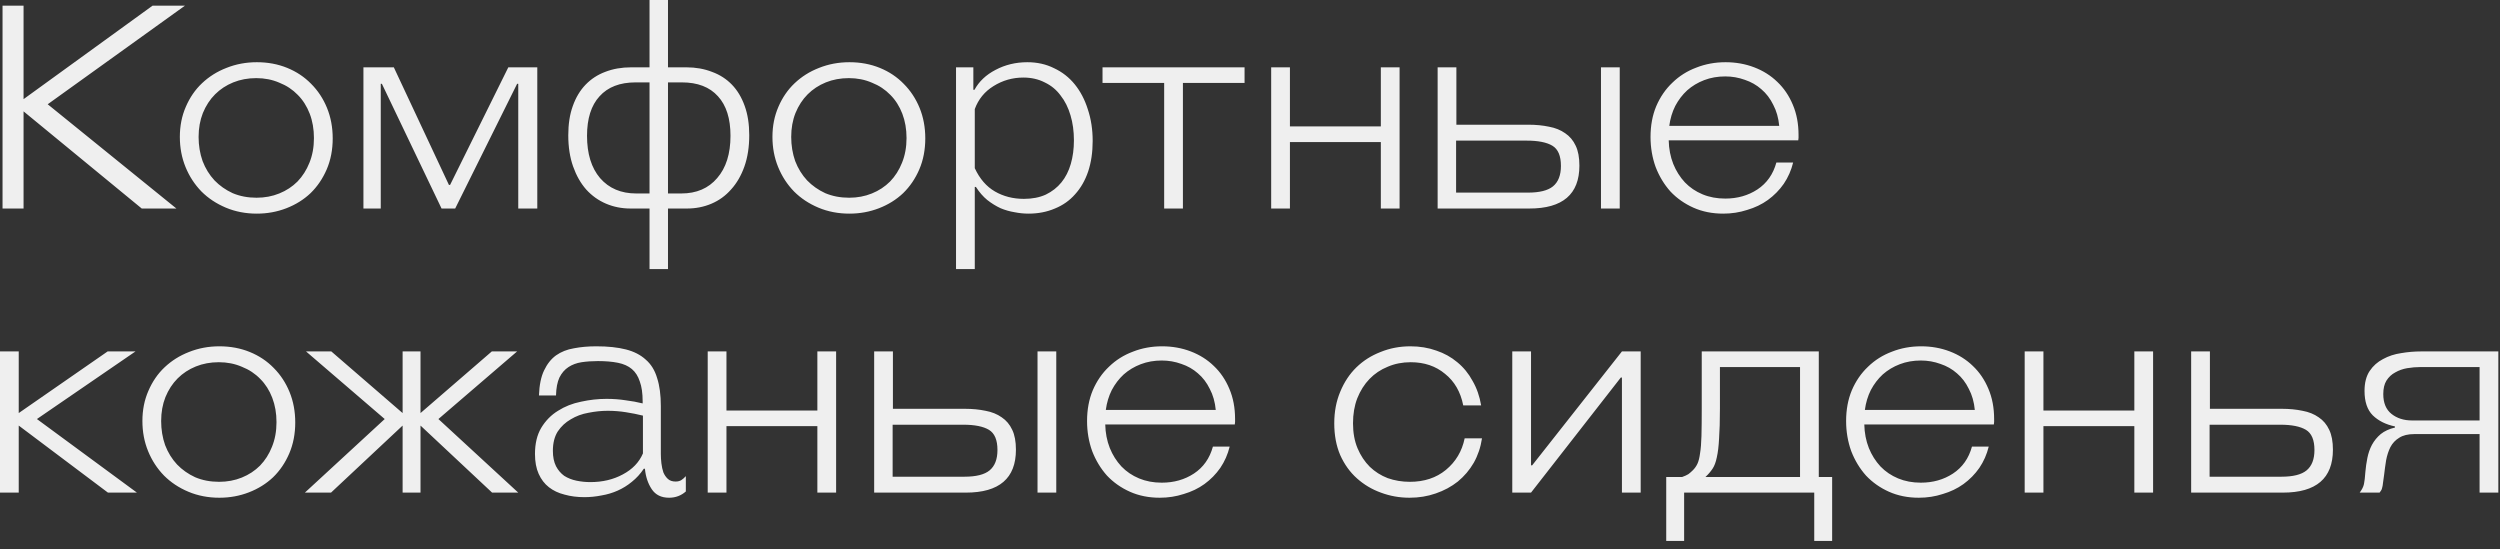 <?xml version="1.0" encoding="UTF-8"?> <svg xmlns="http://www.w3.org/2000/svg" width="132" height="29" viewBox="0 0 132 29" fill="none"><rect x="0" y="0" width="132" height="29" fill="#333333" stroke="none"/><path d="M1.244 0.3V5.235L8.054 0.3H9.764L2.519 5.505L9.314 11.01H7.484L1.244 5.88V11.01H0.134V0.3H1.244ZM17.567 7.305C17.567 7.905 17.462 8.45 17.252 8.94C17.041 9.43 16.756 9.85 16.396 10.2C16.037 10.54 15.611 10.805 15.121 10.995C14.632 11.185 14.111 11.28 13.562 11.28C12.972 11.28 12.427 11.175 11.927 10.965C11.427 10.755 10.996 10.47 10.636 10.11C10.277 9.74 9.996 9.31 9.796 8.82C9.596 8.33 9.496 7.8 9.496 7.23C9.496 6.65 9.601 6.12 9.811 5.64C10.021 5.15 10.306 4.735 10.666 4.395C11.037 4.045 11.466 3.775 11.957 3.585C12.457 3.385 12.992 3.285 13.562 3.285C14.142 3.285 14.677 3.385 15.166 3.585C15.656 3.785 16.076 4.065 16.427 4.425C16.787 4.785 17.067 5.21 17.267 5.7C17.466 6.19 17.567 6.725 17.567 7.305ZM16.576 7.29C16.576 6.82 16.502 6.39 16.352 6C16.201 5.61 15.992 5.28 15.722 5.01C15.451 4.73 15.127 4.515 14.746 4.365C14.377 4.205 13.972 4.125 13.531 4.125C13.091 4.125 12.687 4.2 12.316 4.35C11.947 4.5 11.627 4.71 11.357 4.98C11.086 5.25 10.871 5.58 10.711 5.97C10.562 6.35 10.486 6.77 10.486 7.23C10.486 7.68 10.556 8.105 10.697 8.505C10.847 8.895 11.056 9.235 11.326 9.525C11.597 9.805 11.916 10.03 12.287 10.2C12.666 10.36 13.086 10.44 13.546 10.44C13.976 10.44 14.377 10.365 14.746 10.215C15.117 10.065 15.437 9.855 15.707 9.585C15.976 9.305 16.186 8.975 16.337 8.595C16.497 8.205 16.576 7.77 16.576 7.29ZM23.314 11.01L20.164 4.425H20.104V11.01H19.189V3.555H20.794L23.704 9.765H23.764L26.839 3.555H28.369V11.01H27.364V4.425H27.304L24.034 11.01H23.314ZM34.295 14.205V11.01H33.29C32.83 11.01 32.4 10.925 32 10.755C31.6 10.585 31.25 10.335 30.95 10.005C30.66 9.675 30.43 9.27 30.26 8.79C30.09 8.31 30.005 7.76 30.005 7.14C30.005 6.55 30.085 6.035 30.245 5.595C30.405 5.145 30.63 4.77 30.92 4.47C31.21 4.17 31.555 3.945 31.955 3.795C32.365 3.635 32.82 3.555 33.32 3.555H34.295V9.35793e-06H35.27V3.555H36.245C36.735 3.555 37.185 3.635 37.595 3.795C38.005 3.945 38.355 4.17 38.645 4.47C38.935 4.77 39.16 5.145 39.32 5.595C39.48 6.035 39.56 6.55 39.56 7.14C39.56 7.76 39.475 8.31 39.305 8.79C39.135 9.27 38.9 9.675 38.6 10.005C38.31 10.335 37.965 10.585 37.565 10.755C37.165 10.925 36.735 11.01 36.275 11.01H35.27V14.205H34.295ZM35.27 4.35V10.215H35.975C36.775 10.215 37.405 9.945 37.865 9.405C38.335 8.865 38.57 8.12 38.57 7.17C38.57 6.26 38.35 5.565 37.91 5.085C37.47 4.595 36.835 4.35 36.005 4.35H35.27ZM33.56 4.35C32.73 4.35 32.095 4.595 31.655 5.085C31.215 5.565 30.995 6.26 30.995 7.17C30.995 8.12 31.225 8.865 31.685 9.405C32.155 9.945 32.79 10.215 33.59 10.215H34.295V4.35H33.56ZM48.855 7.305C48.855 7.905 48.751 8.45 48.541 8.94C48.331 9.43 48.045 9.85 47.685 10.2C47.325 10.54 46.901 10.805 46.41 10.995C45.92 11.185 45.401 11.28 44.85 11.28C44.261 11.28 43.715 11.175 43.215 10.965C42.715 10.755 42.285 10.47 41.925 10.11C41.566 9.74 41.285 9.31 41.086 8.82C40.886 8.33 40.785 7.8 40.785 7.23C40.785 6.65 40.891 6.12 41.1 5.64C41.31 5.15 41.596 4.735 41.956 4.395C42.325 4.045 42.755 3.775 43.245 3.585C43.745 3.385 44.281 3.285 44.85 3.285C45.431 3.285 45.965 3.385 46.456 3.585C46.946 3.785 47.365 4.065 47.715 4.425C48.075 4.785 48.355 5.21 48.556 5.7C48.755 6.19 48.855 6.725 48.855 7.305ZM47.865 7.29C47.865 6.82 47.791 6.39 47.641 6C47.49 5.61 47.281 5.28 47.011 5.01C46.74 4.73 46.416 4.515 46.035 4.365C45.666 4.205 45.261 4.125 44.821 4.125C44.38 4.125 43.975 4.2 43.605 4.35C43.236 4.5 42.916 4.71 42.645 4.98C42.376 5.25 42.16 5.58 42.001 5.97C41.85 6.35 41.776 6.77 41.776 7.23C41.776 7.68 41.846 8.105 41.986 8.505C42.136 8.895 42.346 9.235 42.615 9.525C42.886 9.805 43.206 10.03 43.575 10.2C43.956 10.36 44.376 10.44 44.836 10.44C45.266 10.44 45.666 10.365 46.035 10.215C46.406 10.065 46.725 9.855 46.995 9.585C47.266 9.305 47.475 8.975 47.626 8.595C47.785 8.205 47.865 7.77 47.865 7.29ZM51.393 3.555V4.74H51.453C51.693 4.3 52.063 3.95 52.563 3.69C53.073 3.42 53.633 3.285 54.243 3.285C54.763 3.285 55.233 3.39 55.653 3.6C56.083 3.8 56.448 4.085 56.748 4.455C57.048 4.825 57.278 5.265 57.438 5.775C57.608 6.285 57.693 6.84 57.693 7.44C57.693 8.04 57.613 8.58 57.453 9.06C57.293 9.53 57.063 9.93 56.763 10.26C56.473 10.59 56.118 10.84 55.698 11.01C55.278 11.19 54.813 11.28 54.303 11.28C54.063 11.28 53.818 11.255 53.568 11.205C53.318 11.165 53.073 11.095 52.833 10.995C52.593 10.885 52.358 10.74 52.128 10.56C51.908 10.38 51.708 10.15 51.528 9.87H51.468V14.205H50.478V3.555H51.393ZM54.063 10.5C54.503 10.5 54.888 10.425 55.218 10.275C55.548 10.115 55.823 9.9 56.043 9.63C56.263 9.36 56.428 9.035 56.538 8.655C56.648 8.275 56.703 7.86 56.703 7.41C56.703 6.93 56.643 6.49 56.523 6.09C56.403 5.68 56.228 5.33 55.998 5.04C55.778 4.74 55.498 4.51 55.158 4.35C54.828 4.18 54.453 4.095 54.033 4.095C53.463 4.095 52.938 4.245 52.458 4.545C51.988 4.835 51.658 5.24 51.468 5.76V8.88C51.728 9.44 52.083 9.85 52.533 10.11C52.983 10.37 53.493 10.5 54.063 10.5ZM61.468 11.01V4.38H58.213V3.555H65.713V4.38H62.458V11.01H61.468ZM67.118 11.01V3.555H68.108V6.675H72.908V3.555H73.898V11.01H72.908V7.5H68.108V11.01H67.118ZM80.707 6.585C81.097 6.585 81.457 6.62 81.787 6.69C82.117 6.75 82.402 6.865 82.642 7.035C82.882 7.195 83.067 7.415 83.197 7.695C83.327 7.965 83.392 8.315 83.392 8.745C83.392 10.255 82.512 11.01 80.752 11.01H75.907V3.555H76.897V6.585H80.707ZM76.882 10.17H80.677C81.287 10.17 81.727 10.06 81.997 9.84C82.277 9.61 82.417 9.25 82.417 8.76C82.417 8.23 82.267 7.875 81.967 7.695C81.667 7.515 81.217 7.425 80.617 7.425H76.882V10.17ZM84.532 11.01V3.555H85.522V11.01H84.532ZM94.963 7.125C94.963 7.175 94.963 7.225 94.963 7.275C94.963 7.315 94.958 7.36 94.948 7.41H88.108C88.118 7.86 88.198 8.275 88.348 8.655C88.498 9.025 88.703 9.35 88.963 9.63C89.223 9.9 89.533 10.11 89.893 10.26C90.253 10.41 90.653 10.485 91.093 10.485C91.733 10.485 92.298 10.325 92.788 10.005C93.288 9.675 93.623 9.2 93.793 8.58H94.678C94.578 8.99 94.413 9.365 94.183 9.705C93.953 10.035 93.673 10.32 93.343 10.56C93.023 10.79 92.658 10.965 92.248 11.085C91.848 11.215 91.428 11.28 90.988 11.28C90.408 11.28 89.883 11.175 89.413 10.965C88.943 10.755 88.538 10.47 88.198 10.11C87.868 9.74 87.608 9.31 87.418 8.82C87.238 8.32 87.148 7.79 87.148 7.23C87.148 6.63 87.248 6.09 87.448 5.61C87.658 5.12 87.943 4.705 88.303 4.365C88.663 4.015 89.083 3.75 89.563 3.57C90.043 3.38 90.558 3.285 91.108 3.285C91.648 3.285 92.153 3.375 92.623 3.555C93.093 3.735 93.498 3.99 93.838 4.32C94.188 4.65 94.463 5.055 94.663 5.535C94.863 6.005 94.963 6.535 94.963 7.125ZM91.093 4.035C90.693 4.035 90.323 4.1 89.983 4.23C89.643 4.36 89.343 4.54 89.083 4.77C88.833 5 88.623 5.275 88.453 5.595C88.293 5.915 88.188 6.265 88.138 6.645H93.943C93.903 6.225 93.798 5.855 93.628 5.535C93.468 5.205 93.258 4.93 92.998 4.71C92.748 4.49 92.458 4.325 92.128 4.215C91.798 4.095 91.453 4.035 91.093 4.035ZM5.699 26.01L0.989 22.47V26.01H-0.001V18.555H0.989V21.81L5.684 18.555H7.154L1.949 22.125L7.229 26.01H5.699ZM15.589 22.305C15.589 22.905 15.484 23.45 15.274 23.94C15.064 24.43 14.779 24.85 14.419 25.2C14.059 25.54 13.634 25.805 13.144 25.995C12.654 26.185 12.134 26.28 11.584 26.28C10.994 26.28 10.449 26.175 9.949 25.965C9.449 25.755 9.019 25.47 8.659 25.11C8.299 24.74 8.019 24.31 7.819 23.82C7.619 23.33 7.519 22.8 7.519 22.23C7.519 21.65 7.624 21.12 7.834 20.64C8.044 20.15 8.329 19.735 8.689 19.395C9.059 19.045 9.489 18.775 9.979 18.585C10.479 18.385 11.014 18.285 11.584 18.285C12.164 18.285 12.699 18.385 13.189 18.585C13.679 18.785 14.099 19.065 14.449 19.425C14.809 19.785 15.089 20.21 15.289 20.7C15.489 21.19 15.589 21.725 15.589 22.305ZM14.599 22.29C14.599 21.82 14.524 21.39 14.374 21C14.224 20.61 14.014 20.28 13.744 20.01C13.474 19.73 13.149 19.515 12.769 19.365C12.399 19.205 11.994 19.125 11.554 19.125C11.114 19.125 10.709 19.2 10.339 19.35C9.969 19.5 9.649 19.71 9.379 19.98C9.109 20.25 8.894 20.58 8.734 20.97C8.584 21.35 8.509 21.77 8.509 22.23C8.509 22.68 8.579 23.105 8.719 23.505C8.869 23.895 9.079 24.235 9.349 24.525C9.619 24.805 9.939 25.03 10.309 25.2C10.689 25.36 11.109 25.44 11.569 25.44C11.999 25.44 12.399 25.365 12.769 25.215C13.139 25.065 13.459 24.855 13.729 24.585C13.999 24.305 14.209 23.975 14.359 23.595C14.519 23.205 14.599 22.77 14.599 22.29ZM25.983 26.01L22.203 22.47V26.01H21.258V22.47L17.478 26.01H16.098L20.313 22.125L16.158 18.555H17.493L21.258 21.81V18.555H22.203V21.81L25.968 18.555H27.303L23.148 22.125L27.363 26.01H25.983ZM34.892 23.955C34.892 24.125 34.902 24.295 34.922 24.465C34.942 24.635 34.977 24.795 35.027 24.945C35.087 25.085 35.167 25.2 35.267 25.29C35.367 25.38 35.502 25.425 35.672 25.425C35.792 25.425 35.892 25.4 35.972 25.35C36.052 25.3 36.132 25.23 36.212 25.14V25.95C35.962 26.17 35.667 26.28 35.327 26.28C34.917 26.28 34.612 26.13 34.412 25.83C34.212 25.53 34.092 25.17 34.052 24.75H33.992C33.812 25.02 33.602 25.25 33.362 25.44C33.132 25.63 32.882 25.785 32.612 25.905C32.342 26.025 32.057 26.11 31.757 26.16C31.457 26.22 31.157 26.25 30.857 26.25C30.477 26.25 30.127 26.205 29.807 26.115C29.487 26.035 29.212 25.905 28.982 25.725C28.752 25.545 28.572 25.31 28.442 25.02C28.312 24.73 28.247 24.38 28.247 23.97C28.247 23.42 28.357 22.96 28.577 22.59C28.807 22.21 29.102 21.91 29.462 21.69C29.822 21.46 30.227 21.3 30.677 21.21C31.127 21.11 31.577 21.06 32.027 21.06C32.377 21.06 32.712 21.085 33.032 21.135C33.352 21.175 33.652 21.23 33.932 21.3V21.195C33.932 20.765 33.882 20.415 33.782 20.145C33.692 19.865 33.552 19.645 33.362 19.485C33.172 19.325 32.927 19.215 32.627 19.155C32.327 19.095 31.977 19.065 31.577 19.065C31.267 19.065 30.977 19.085 30.707 19.125C30.447 19.165 30.217 19.25 30.017 19.38C29.817 19.51 29.657 19.695 29.537 19.935C29.427 20.175 29.367 20.49 29.357 20.88H28.457C28.477 20.33 28.567 19.89 28.727 19.56C28.887 19.22 29.097 18.955 29.357 18.765C29.627 18.575 29.942 18.45 30.302 18.39C30.662 18.32 31.057 18.285 31.487 18.285C32.097 18.285 32.617 18.34 33.047 18.45C33.477 18.56 33.827 18.74 34.097 18.99C34.377 19.23 34.577 19.555 34.697 19.965C34.827 20.365 34.892 20.855 34.892 21.435V23.955ZM33.947 21.945C33.667 21.875 33.367 21.815 33.047 21.765C32.737 21.715 32.417 21.69 32.087 21.69C31.757 21.69 31.417 21.725 31.067 21.795C30.727 21.855 30.417 21.97 30.137 22.14C29.857 22.3 29.627 22.515 29.447 22.785C29.277 23.055 29.192 23.395 29.192 23.805C29.192 24.125 29.247 24.395 29.357 24.615C29.467 24.825 29.612 24.995 29.792 25.125C29.982 25.245 30.197 25.33 30.437 25.38C30.677 25.43 30.922 25.455 31.172 25.455C31.812 25.455 32.382 25.32 32.882 25.05C33.392 24.78 33.747 24.41 33.947 23.94V21.945ZM37.367 26.01V18.555H38.357V21.675H43.157V18.555H44.147V26.01H43.157V22.5H38.357V26.01H37.367ZM50.956 21.585C51.346 21.585 51.706 21.62 52.036 21.69C52.366 21.75 52.651 21.865 52.891 22.035C53.131 22.195 53.316 22.415 53.446 22.695C53.576 22.965 53.641 23.315 53.641 23.745C53.641 25.255 52.761 26.01 51.001 26.01H46.156V18.555H47.146V21.585H50.956ZM47.131 25.17H50.926C51.536 25.17 51.976 25.06 52.246 24.84C52.526 24.61 52.666 24.25 52.666 23.76C52.666 23.23 52.516 22.875 52.216 22.695C51.916 22.515 51.466 22.425 50.866 22.425H47.131V25.17ZM54.781 26.01V18.555H55.771V26.01H54.781ZM65.212 22.125C65.212 22.175 65.212 22.225 65.212 22.275C65.212 22.315 65.207 22.36 65.197 22.41H58.357C58.367 22.86 58.447 23.275 58.597 23.655C58.747 24.025 58.952 24.35 59.212 24.63C59.472 24.9 59.782 25.11 60.142 25.26C60.502 25.41 60.902 25.485 61.342 25.485C61.982 25.485 62.547 25.325 63.037 25.005C63.537 24.675 63.872 24.2 64.042 23.58H64.927C64.827 23.99 64.662 24.365 64.432 24.705C64.202 25.035 63.922 25.32 63.592 25.56C63.272 25.79 62.907 25.965 62.497 26.085C62.097 26.215 61.677 26.28 61.237 26.28C60.657 26.28 60.132 26.175 59.662 25.965C59.192 25.755 58.787 25.47 58.447 25.11C58.117 24.74 57.857 24.31 57.667 23.82C57.487 23.32 57.397 22.79 57.397 22.23C57.397 21.63 57.497 21.09 57.697 20.61C57.907 20.12 58.192 19.705 58.552 19.365C58.912 19.015 59.332 18.75 59.812 18.57C60.292 18.38 60.807 18.285 61.357 18.285C61.897 18.285 62.402 18.375 62.872 18.555C63.342 18.735 63.747 18.99 64.087 19.32C64.437 19.65 64.712 20.055 64.912 20.535C65.112 21.005 65.212 21.535 65.212 22.125ZM61.342 19.035C60.942 19.035 60.572 19.1 60.232 19.23C59.892 19.36 59.592 19.54 59.332 19.77C59.082 20 58.872 20.275 58.702 20.595C58.542 20.915 58.437 21.265 58.387 21.645H64.192C64.152 21.225 64.047 20.855 63.877 20.535C63.717 20.205 63.507 19.93 63.247 19.71C62.997 19.49 62.707 19.325 62.377 19.215C62.047 19.095 61.702 19.035 61.342 19.035ZM74.469 18.285C74.959 18.285 75.414 18.36 75.834 18.51C76.254 18.65 76.624 18.855 76.944 19.125C77.274 19.395 77.544 19.725 77.754 20.115C77.974 20.495 78.124 20.925 78.204 21.405H77.259C77.119 20.695 76.799 20.14 76.299 19.74C75.809 19.33 75.204 19.125 74.484 19.125C74.044 19.125 73.639 19.205 73.269 19.365C72.899 19.515 72.579 19.73 72.309 20.01C72.039 20.29 71.824 20.63 71.664 21.03C71.514 21.42 71.439 21.86 71.439 22.35C71.439 22.85 71.519 23.29 71.679 23.67C71.839 24.05 72.054 24.375 72.324 24.645C72.594 24.905 72.909 25.105 73.269 25.245C73.639 25.375 74.029 25.44 74.439 25.44C75.199 25.44 75.834 25.23 76.344 24.81C76.864 24.38 77.194 23.825 77.334 23.145H78.249C78.179 23.615 78.034 24.045 77.814 24.435C77.594 24.815 77.314 25.145 76.974 25.425C76.634 25.695 76.244 25.905 75.804 26.055C75.374 26.205 74.914 26.28 74.424 26.28C73.894 26.28 73.389 26.19 72.909 26.01C72.439 25.84 72.019 25.59 71.649 25.26C71.279 24.93 70.984 24.52 70.764 24.03C70.554 23.54 70.449 22.98 70.449 22.35C70.449 21.74 70.554 21.185 70.764 20.685C70.974 20.175 71.259 19.745 71.619 19.395C71.979 19.045 72.404 18.775 72.894 18.585C73.384 18.385 73.909 18.285 74.469 18.285ZM85.638 26.01V19.935H85.578L80.838 26.01H79.848V18.555H80.838V24.57H80.898L85.638 18.555H86.628V26.01H85.638ZM87.977 28.56V25.185H88.817C88.957 25.135 89.067 25.085 89.147 25.035C89.227 24.975 89.307 24.905 89.387 24.825C89.487 24.725 89.567 24.61 89.627 24.48C89.687 24.35 89.732 24.17 89.762 23.94C89.802 23.7 89.827 23.395 89.837 23.025C89.847 22.655 89.852 22.175 89.852 21.585V18.555H96.032V25.185H96.737V28.56H95.792V26.01H88.922V28.56H87.977ZM90.812 21.57C90.812 22.22 90.797 22.75 90.767 23.16C90.747 23.56 90.707 23.89 90.647 24.15C90.597 24.4 90.522 24.6 90.422 24.75C90.322 24.9 90.197 25.045 90.047 25.185H95.042V19.38H90.812V21.57ZM105.29 22.125C105.29 22.175 105.29 22.225 105.29 22.275C105.29 22.315 105.285 22.36 105.275 22.41H98.435C98.445 22.86 98.525 23.275 98.675 23.655C98.825 24.025 99.03 24.35 99.29 24.63C99.55 24.9 99.86 25.11 100.22 25.26C100.58 25.41 100.98 25.485 101.42 25.485C102.06 25.485 102.625 25.325 103.115 25.005C103.615 24.675 103.95 24.2 104.12 23.58H105.005C104.905 23.99 104.74 24.365 104.51 24.705C104.28 25.035 104 25.32 103.67 25.56C103.35 25.79 102.985 25.965 102.575 26.085C102.175 26.215 101.755 26.28 101.315 26.28C100.735 26.28 100.21 26.175 99.74 25.965C99.27 25.755 98.865 25.47 98.525 25.11C98.195 24.74 97.935 24.31 97.745 23.82C97.565 23.32 97.475 22.79 97.475 22.23C97.475 21.63 97.575 21.09 97.775 20.61C97.985 20.12 98.27 19.705 98.63 19.365C98.99 19.015 99.41 18.75 99.89 18.57C100.37 18.38 100.885 18.285 101.435 18.285C101.975 18.285 102.48 18.375 102.95 18.555C103.42 18.735 103.825 18.99 104.165 19.32C104.515 19.65 104.79 20.055 104.99 20.535C105.19 21.005 105.29 21.535 105.29 22.125ZM101.42 19.035C101.02 19.035 100.65 19.1 100.31 19.23C99.97 19.36 99.67 19.54 99.41 19.77C99.16 20 98.95 20.275 98.78 20.595C98.62 20.915 98.515 21.265 98.465 21.645H104.27C104.23 21.225 104.125 20.855 103.955 20.535C103.795 20.205 103.585 19.93 103.325 19.71C103.075 19.49 102.785 19.325 102.455 19.215C102.125 19.095 101.78 19.035 101.42 19.035ZM106.903 26.01V18.555H107.893V21.675H112.693V18.555H113.683V26.01H112.693V22.5H107.893V26.01H106.903ZM120.493 21.585C120.883 21.585 121.243 21.62 121.573 21.69C121.903 21.75 122.188 21.865 122.428 22.035C122.668 22.195 122.853 22.415 122.983 22.695C123.113 22.965 123.178 23.315 123.178 23.745C123.178 25.255 122.298 26.01 120.538 26.01H115.693V18.555H116.683V21.585H120.493ZM116.667 25.17H120.463C121.073 25.17 121.513 25.06 121.783 24.84C122.063 24.61 122.203 24.25 122.203 23.76C122.203 23.23 122.053 22.875 121.753 22.695C121.453 22.515 121.003 22.425 120.403 22.425H116.667V25.17ZM124.592 26.01C124.712 25.85 124.787 25.7 124.817 25.56C124.847 25.42 124.872 25.205 124.892 24.915C124.912 24.675 124.947 24.43 124.997 24.18C125.047 23.93 125.127 23.7 125.237 23.49C125.357 23.27 125.512 23.08 125.702 22.92C125.902 22.76 126.152 22.645 126.452 22.575V22.515C125.972 22.415 125.582 22.22 125.282 21.93C124.992 21.64 124.847 21.21 124.847 20.64C124.847 20.21 124.937 19.86 125.117 19.59C125.297 19.32 125.532 19.11 125.822 18.96C126.112 18.8 126.432 18.695 126.782 18.645C127.132 18.585 127.482 18.555 127.832 18.555H131.912V26.01H130.922V22.92H127.472C127.142 22.92 126.877 22.985 126.677 23.115C126.477 23.235 126.322 23.4 126.212 23.61C126.112 23.81 126.037 24.04 125.987 24.3C125.947 24.55 125.912 24.805 125.882 25.065C125.862 25.245 125.842 25.39 125.822 25.5C125.812 25.61 125.797 25.695 125.777 25.755C125.767 25.815 125.747 25.865 125.717 25.905C125.697 25.935 125.672 25.97 125.642 26.01H124.592ZM130.922 19.38H127.817C127.577 19.38 127.337 19.4 127.097 19.44C126.867 19.48 126.657 19.555 126.467 19.665C126.277 19.765 126.122 19.91 126.002 20.1C125.892 20.28 125.837 20.515 125.837 20.805C125.837 21.275 125.982 21.625 126.272 21.855C126.562 22.085 126.922 22.2 127.352 22.2H130.922V19.38Z" fill="#EFEFEF"></path></svg> 
